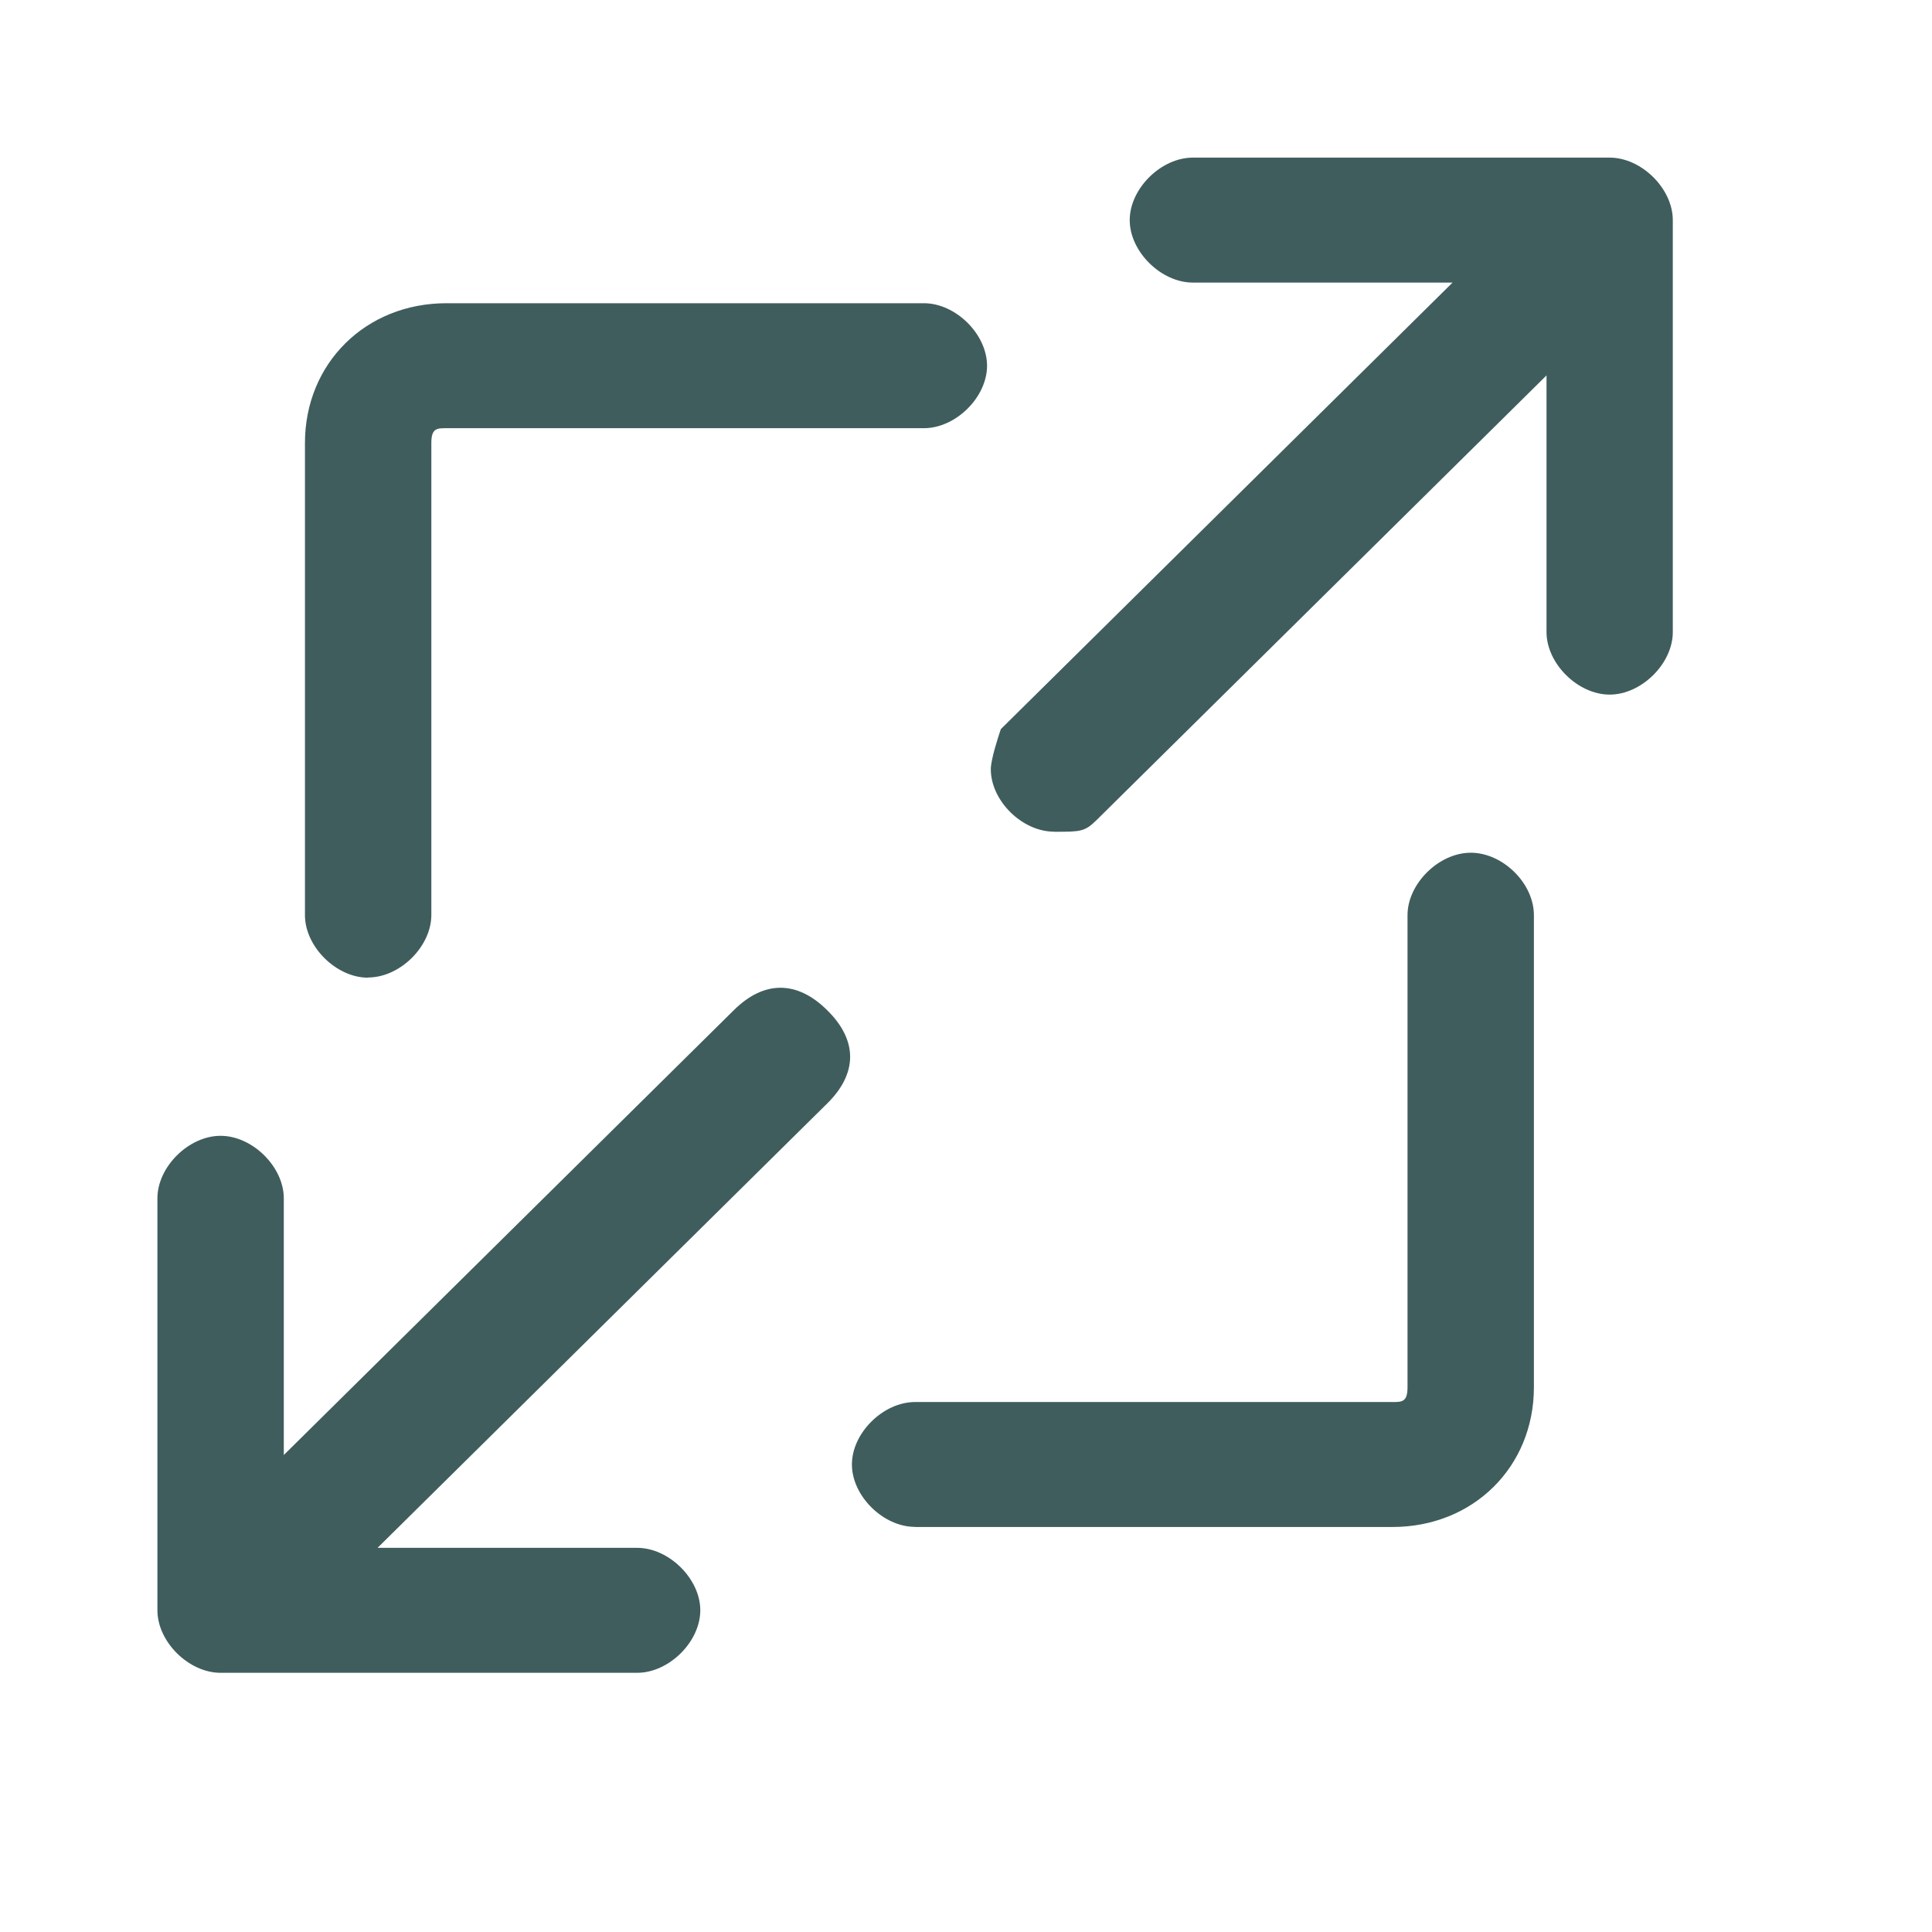 <svg width="19" height="19" viewBox="0 0 19 19" fill="none" xmlns="http://www.w3.org/2000/svg">
<g clip-path="url(#clip0_505_1973)">
<path d="M3.62 9.615C3.307 9.615 2.999 9.31 2.999 9V4.357C2.999 3.574 3.596 2.982 4.39 2.982H9.086C9.399 2.982 9.707 3.287 9.707 3.597C9.707 3.907 9.399 4.211 9.086 4.211H4.389C4.298 4.211 4.242 4.211 4.242 4.356V8.998C4.242 9.308 3.934 9.613 3.62 9.613V9.615Z" fill="#405D5E"/>
<path d="M8.999 15.016C8.686 15.016 8.378 14.712 8.378 14.402C8.378 14.092 8.686 13.788 8.999 13.788H13.696C13.787 13.788 13.842 13.788 13.842 13.643V9C13.842 8.691 14.15 8.386 14.464 8.386C14.615 8.386 14.772 8.456 14.893 8.576C15.015 8.696 15.085 8.851 15.085 9V13.643C15.085 14.426 14.488 15.017 13.694 15.017H8.998L8.999 15.016Z" fill="#405D5E"/>
<path d="M2.169 16.451C1.856 16.451 1.548 16.146 1.548 15.836V11.785C1.548 11.475 1.856 11.17 2.169 11.17C2.483 11.17 2.791 11.475 2.791 11.785V14.309L7.214 9.937C7.363 9.789 7.518 9.714 7.675 9.714C7.833 9.714 7.989 9.789 8.137 9.937C8.435 10.231 8.435 10.555 8.137 10.85L3.713 15.222H6.266C6.579 15.222 6.887 15.527 6.887 15.836C6.887 16.146 6.579 16.451 6.266 16.451H2.169Z" fill="#405D5E"/>
<path d="M10.366 8.179C10.052 8.179 9.744 7.875 9.744 7.565C9.744 7.471 9.814 7.256 9.835 7.193L9.843 7.17L14.285 2.779H11.731C11.418 2.779 11.11 2.474 11.11 2.165C11.11 1.855 11.418 1.55 11.731 1.55H15.83C16.143 1.55 16.451 1.855 16.451 2.165V6.216C16.451 6.526 16.143 6.831 15.83 6.831C15.517 6.831 15.209 6.526 15.209 6.216V3.692L10.785 8.064C10.668 8.18 10.627 8.18 10.367 8.18L10.366 8.179Z" fill="#405D5E"/>
</g>
<defs>
<clipPath id="clip0_505_1973">
<rect width="16" height="16" fill="white" transform="translate(1 1)"/>
</clipPath>
</defs>
</svg>
